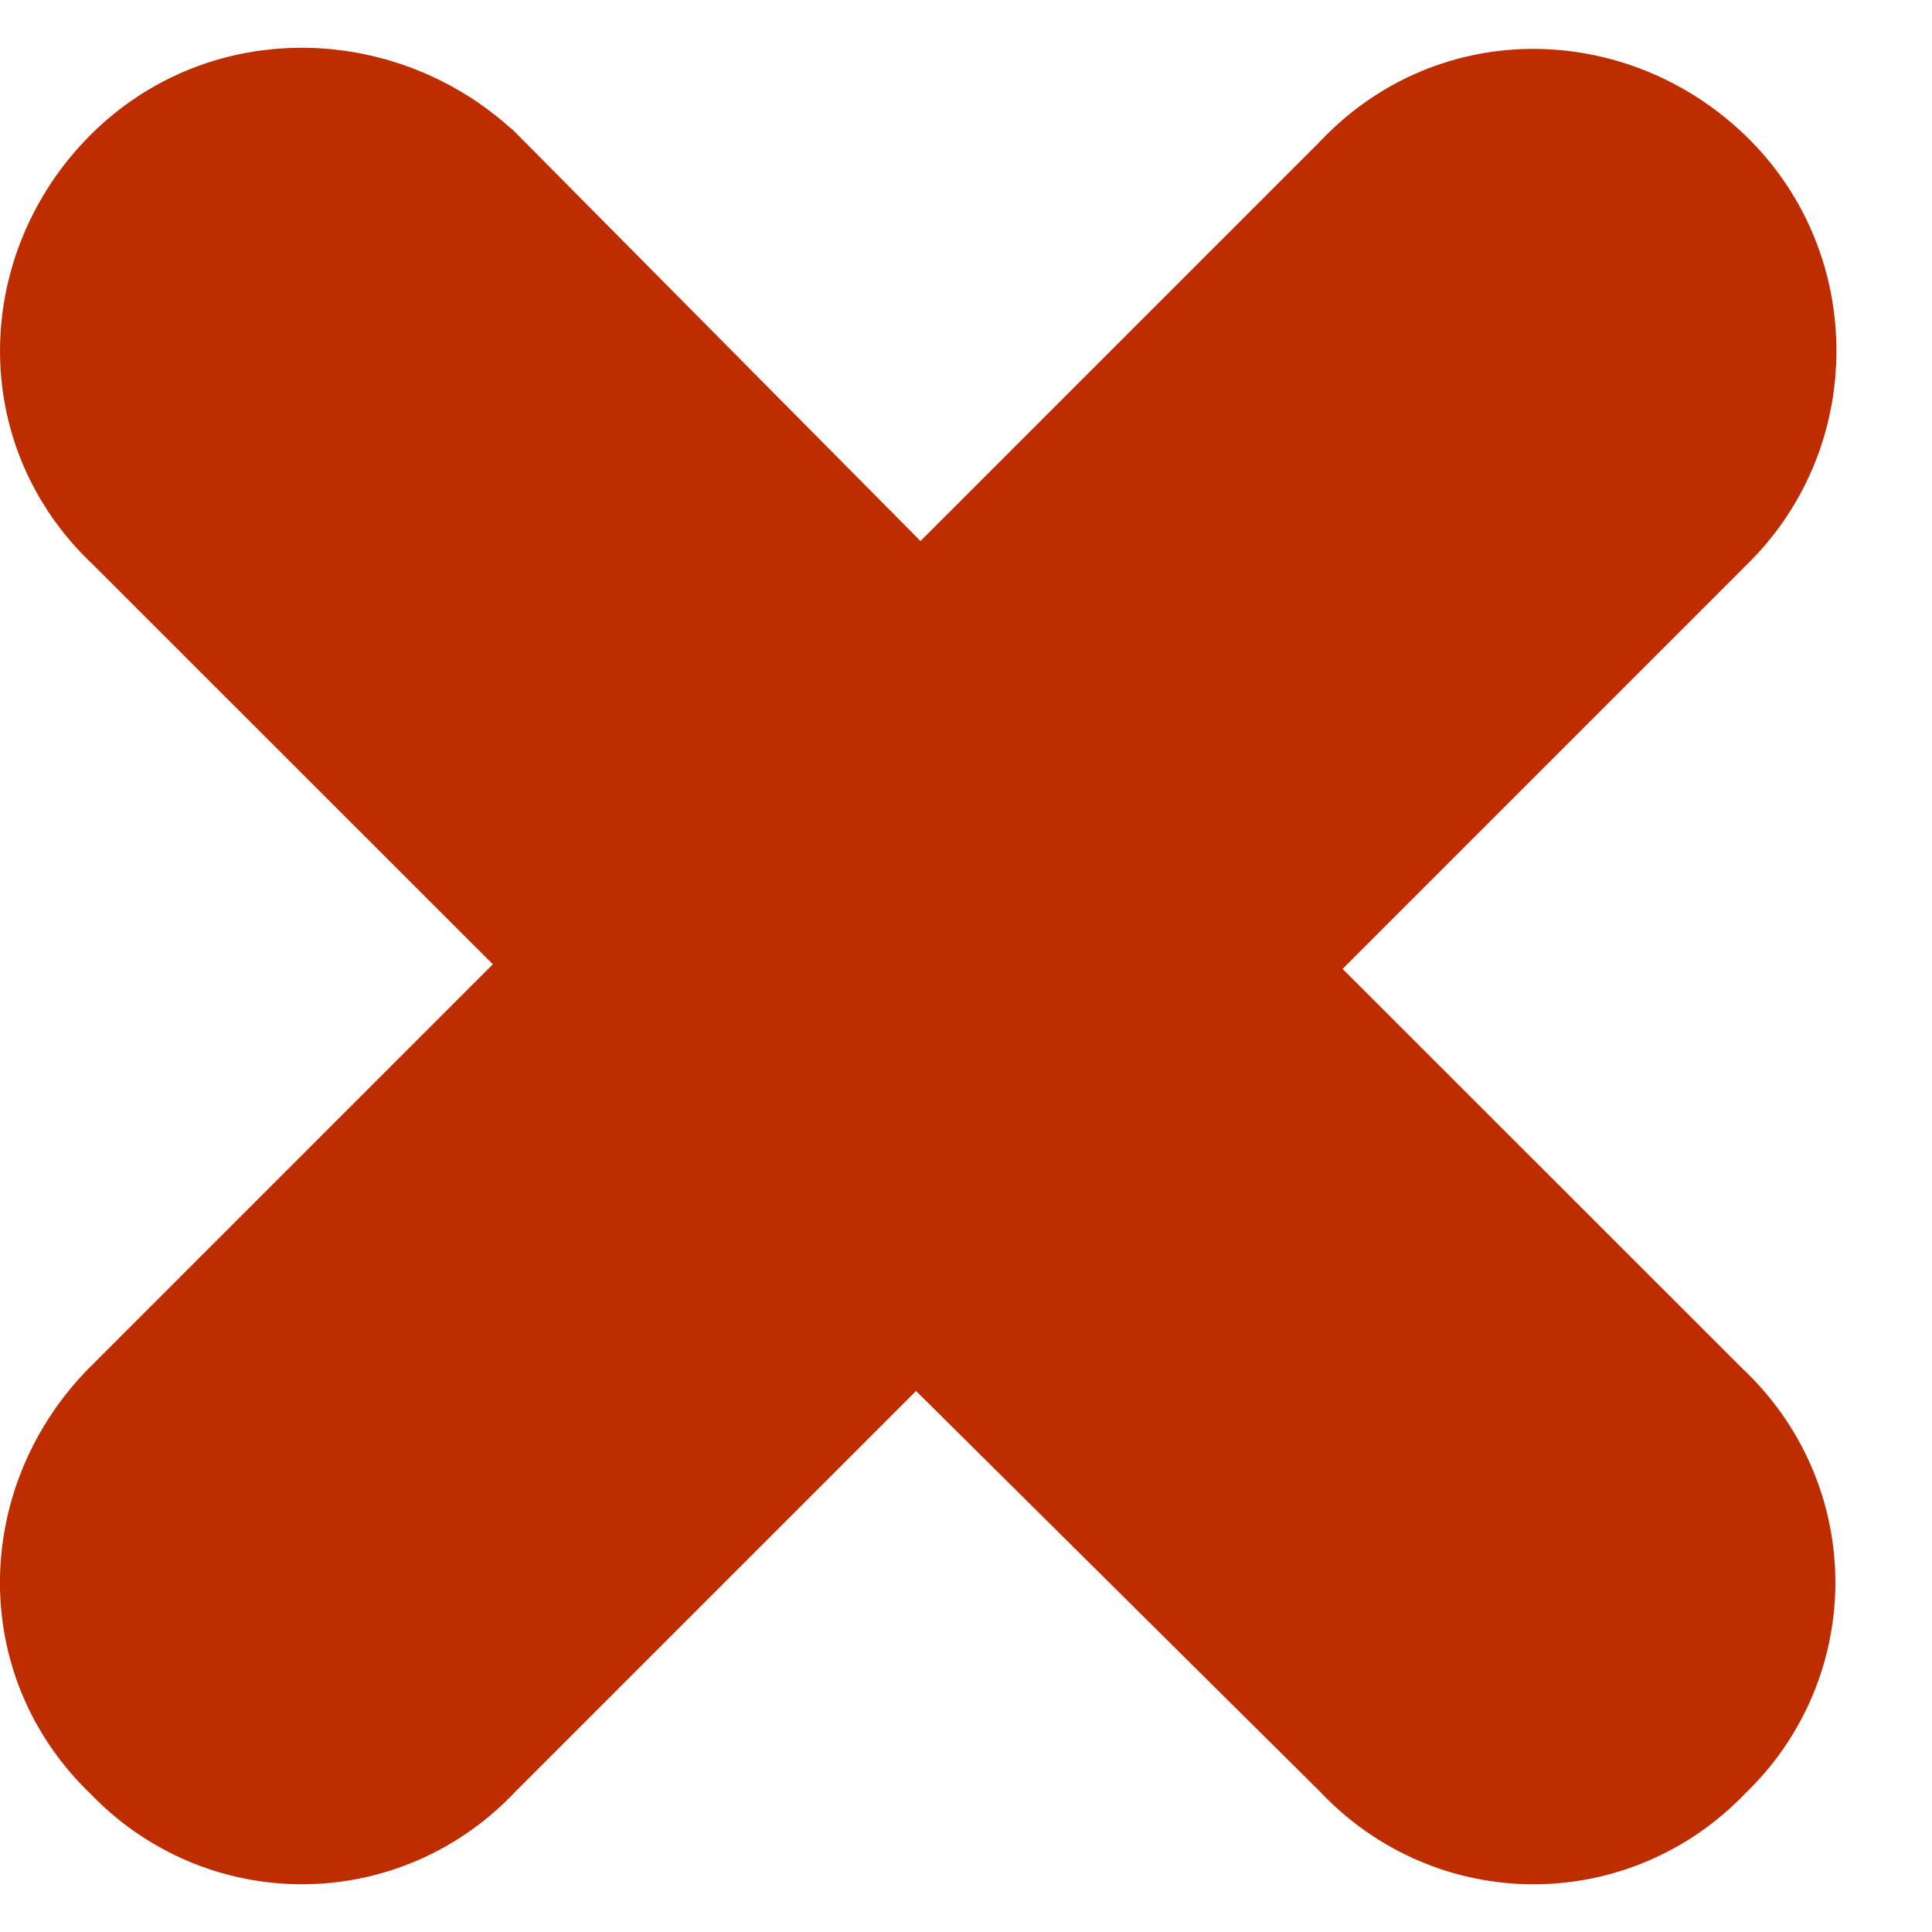 <svg width="10" height="10" viewBox="0 0 10 10" fill="none" xmlns="http://www.w3.org/2000/svg">
<path d="M2.328 1.053L2.318 1.043L2.307 1.034C1.893 0.661 1.238 0.636 0.822 1.052C0.407 1.467 0.376 2.143 0.83 2.564L3.258 4.991L0.822 7.427C0.409 7.84 0.376 8.51 0.822 8.931C1.23 9.363 1.906 9.36 2.311 8.923L4.74 6.494L7.19 8.924C7.595 9.36 8.27 9.363 8.678 8.931C9.11 8.523 9.107 7.847 8.67 7.442L6.242 5.015L8.701 2.556C9.107 2.15 9.107 1.481 8.701 1.075C8.286 0.66 7.61 0.629 7.189 1.083L4.763 3.509L2.328 1.053Z" fill="#BD2D00" stroke="#BD2D00"/>
</svg>
